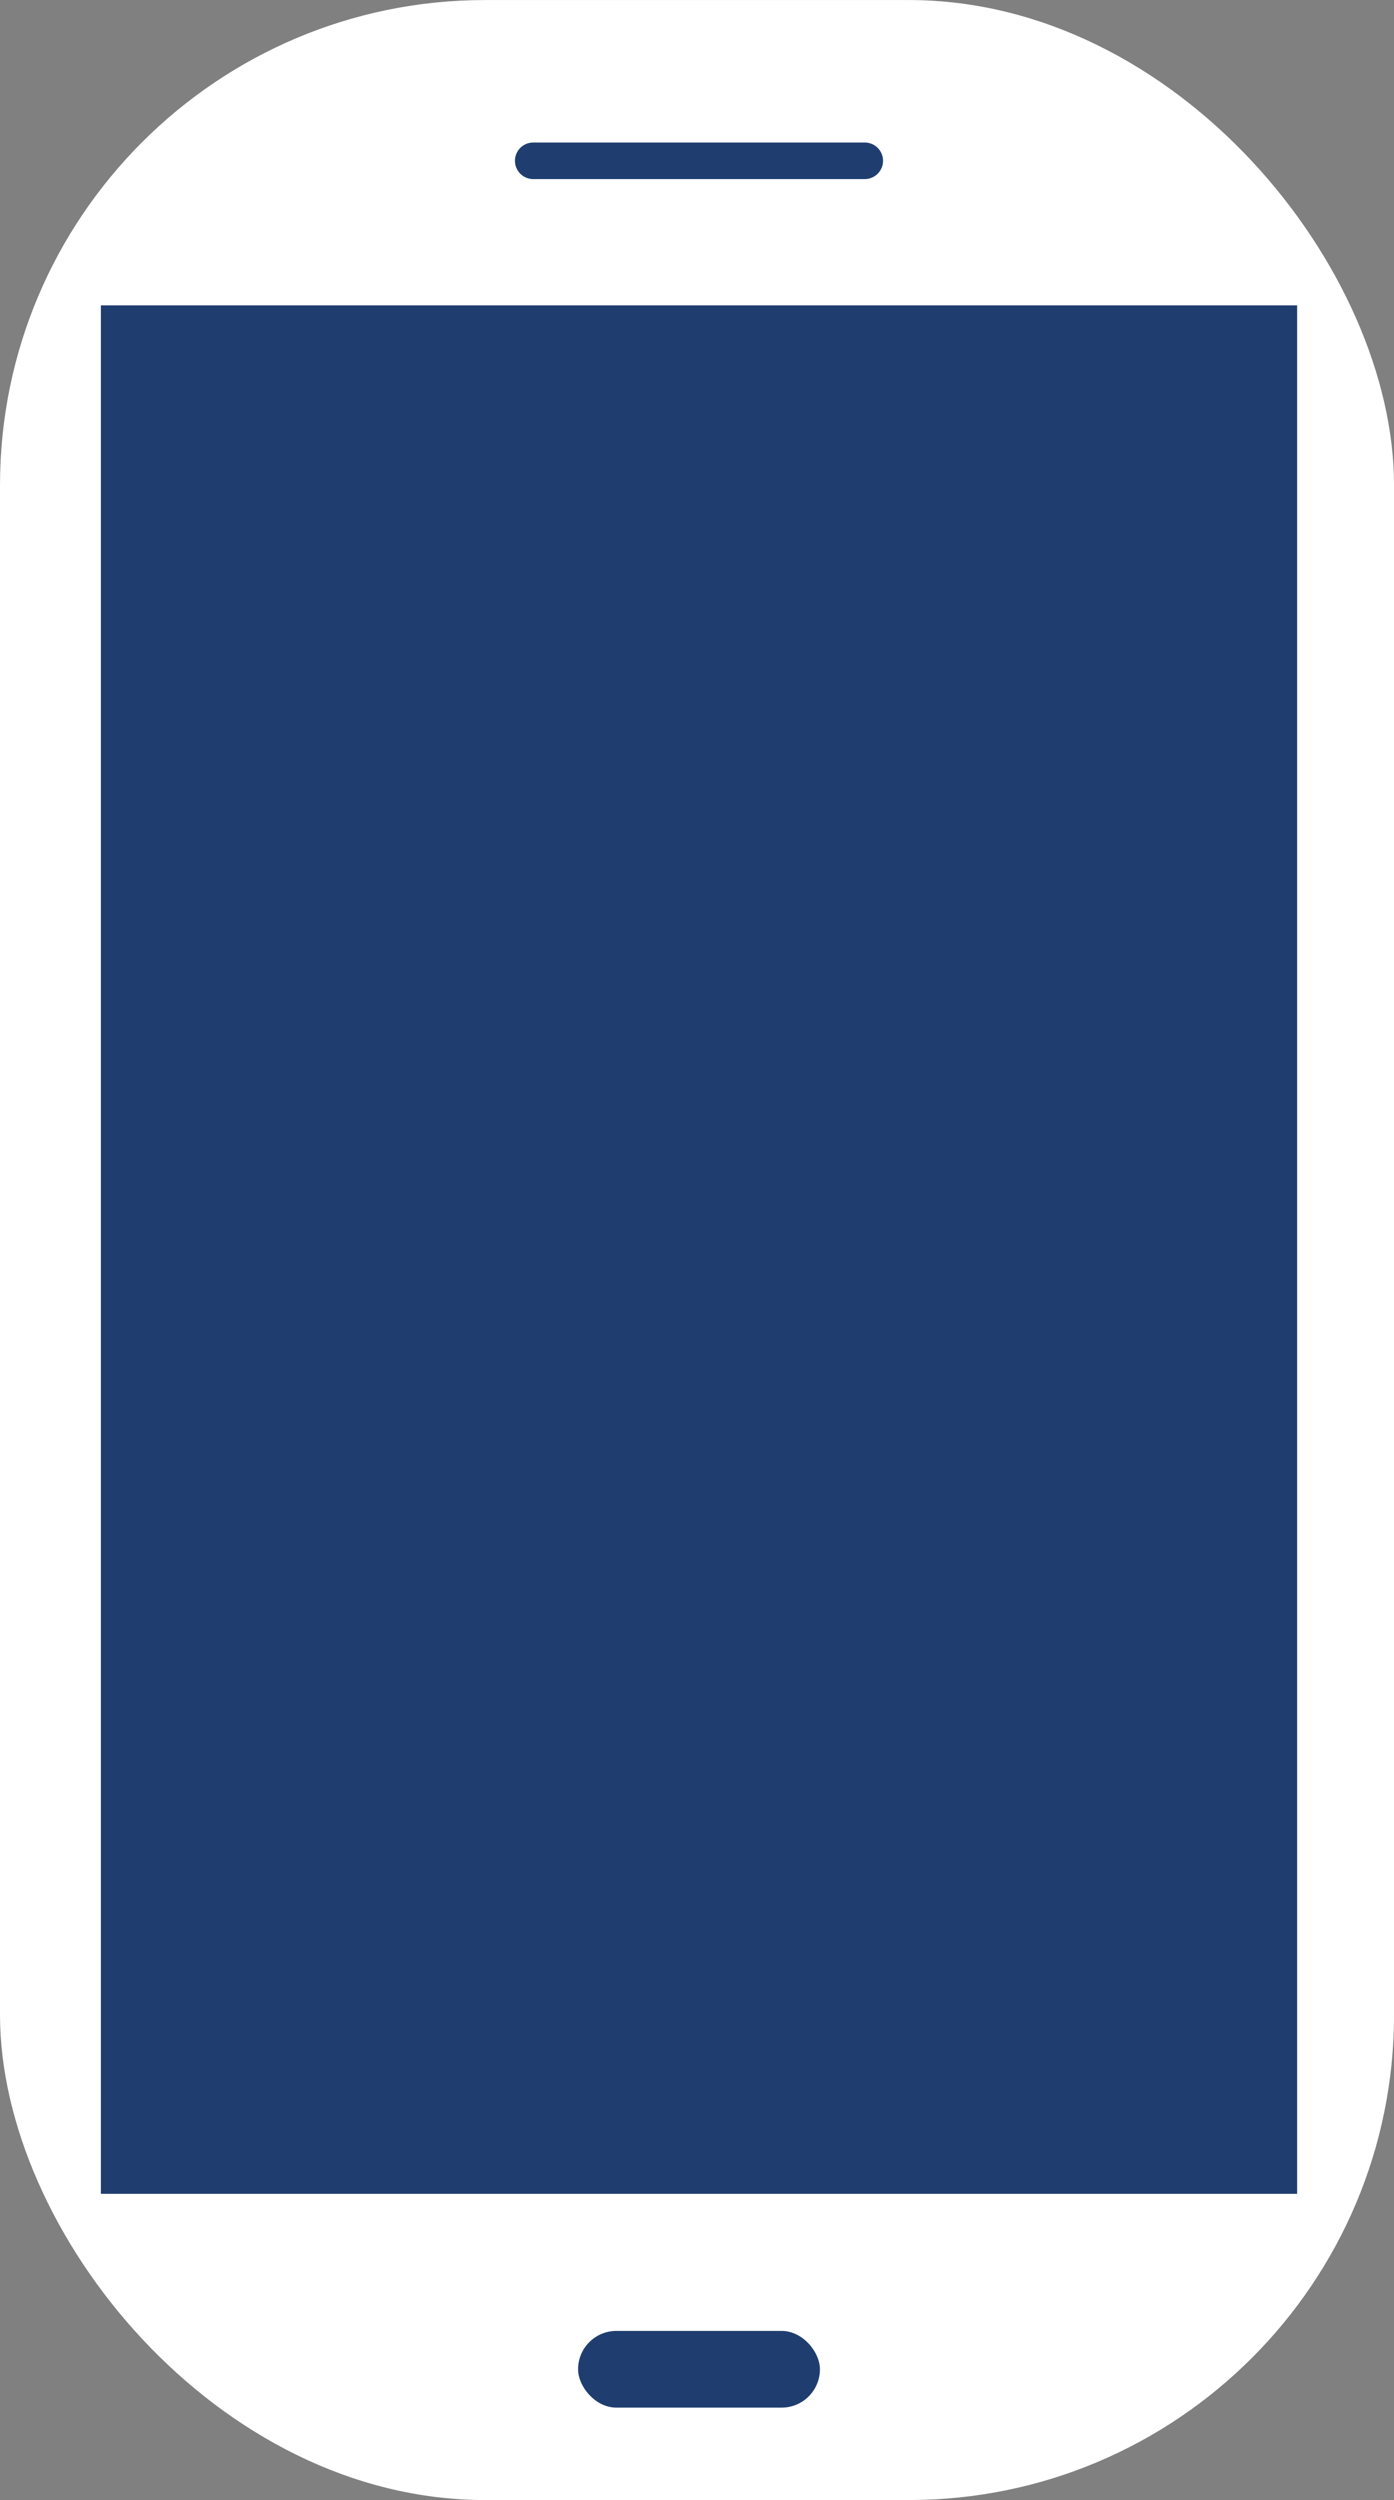 <svg xmlns="http://www.w3.org/2000/svg" width="34.479" height="61.814" viewBox="0 0 34.479 61.814">
  <rect x="0" y="0" width="34.479" height="61.814" fill="#808080" stroke="none"/>
  <g id="point04" transform="translate(-1134.271 -1325.076)">
    <g id="グループ_8" data-name="グループ 8" transform="translate(1134.271 1325.077)">
      <rect id="長方形_17" data-name="長方形 17" width="34.48" height="61.814" rx="12" transform="translate(0 0)" fill="#fff"/>
      <rect id="長方形_18" data-name="長方形 18" width="29.588" height="46.694" transform="translate(2.495 7.549)" fill="#1f3e6f"/>
      <rect id="長方形_19" data-name="長方形 19" width="5.982" height="1.897" rx="0.948" transform="translate(14.298 57.632)" fill="#1f3e6f"/>
      <path id="パス_17" data-name="パス 17" d="M1228.892,1349.769h-8.2a.452.452,0,0,1-.452-.452h0a.452.452,0,0,1,.452-.452h8.2a.452.452,0,0,1,.452.452h0A.452.452,0,0,1,1228.892,1349.769Z" transform="translate(-1207.503 -1345.342)" fill="#1f3e6f"/>
    </g>
  </g>
</svg>
